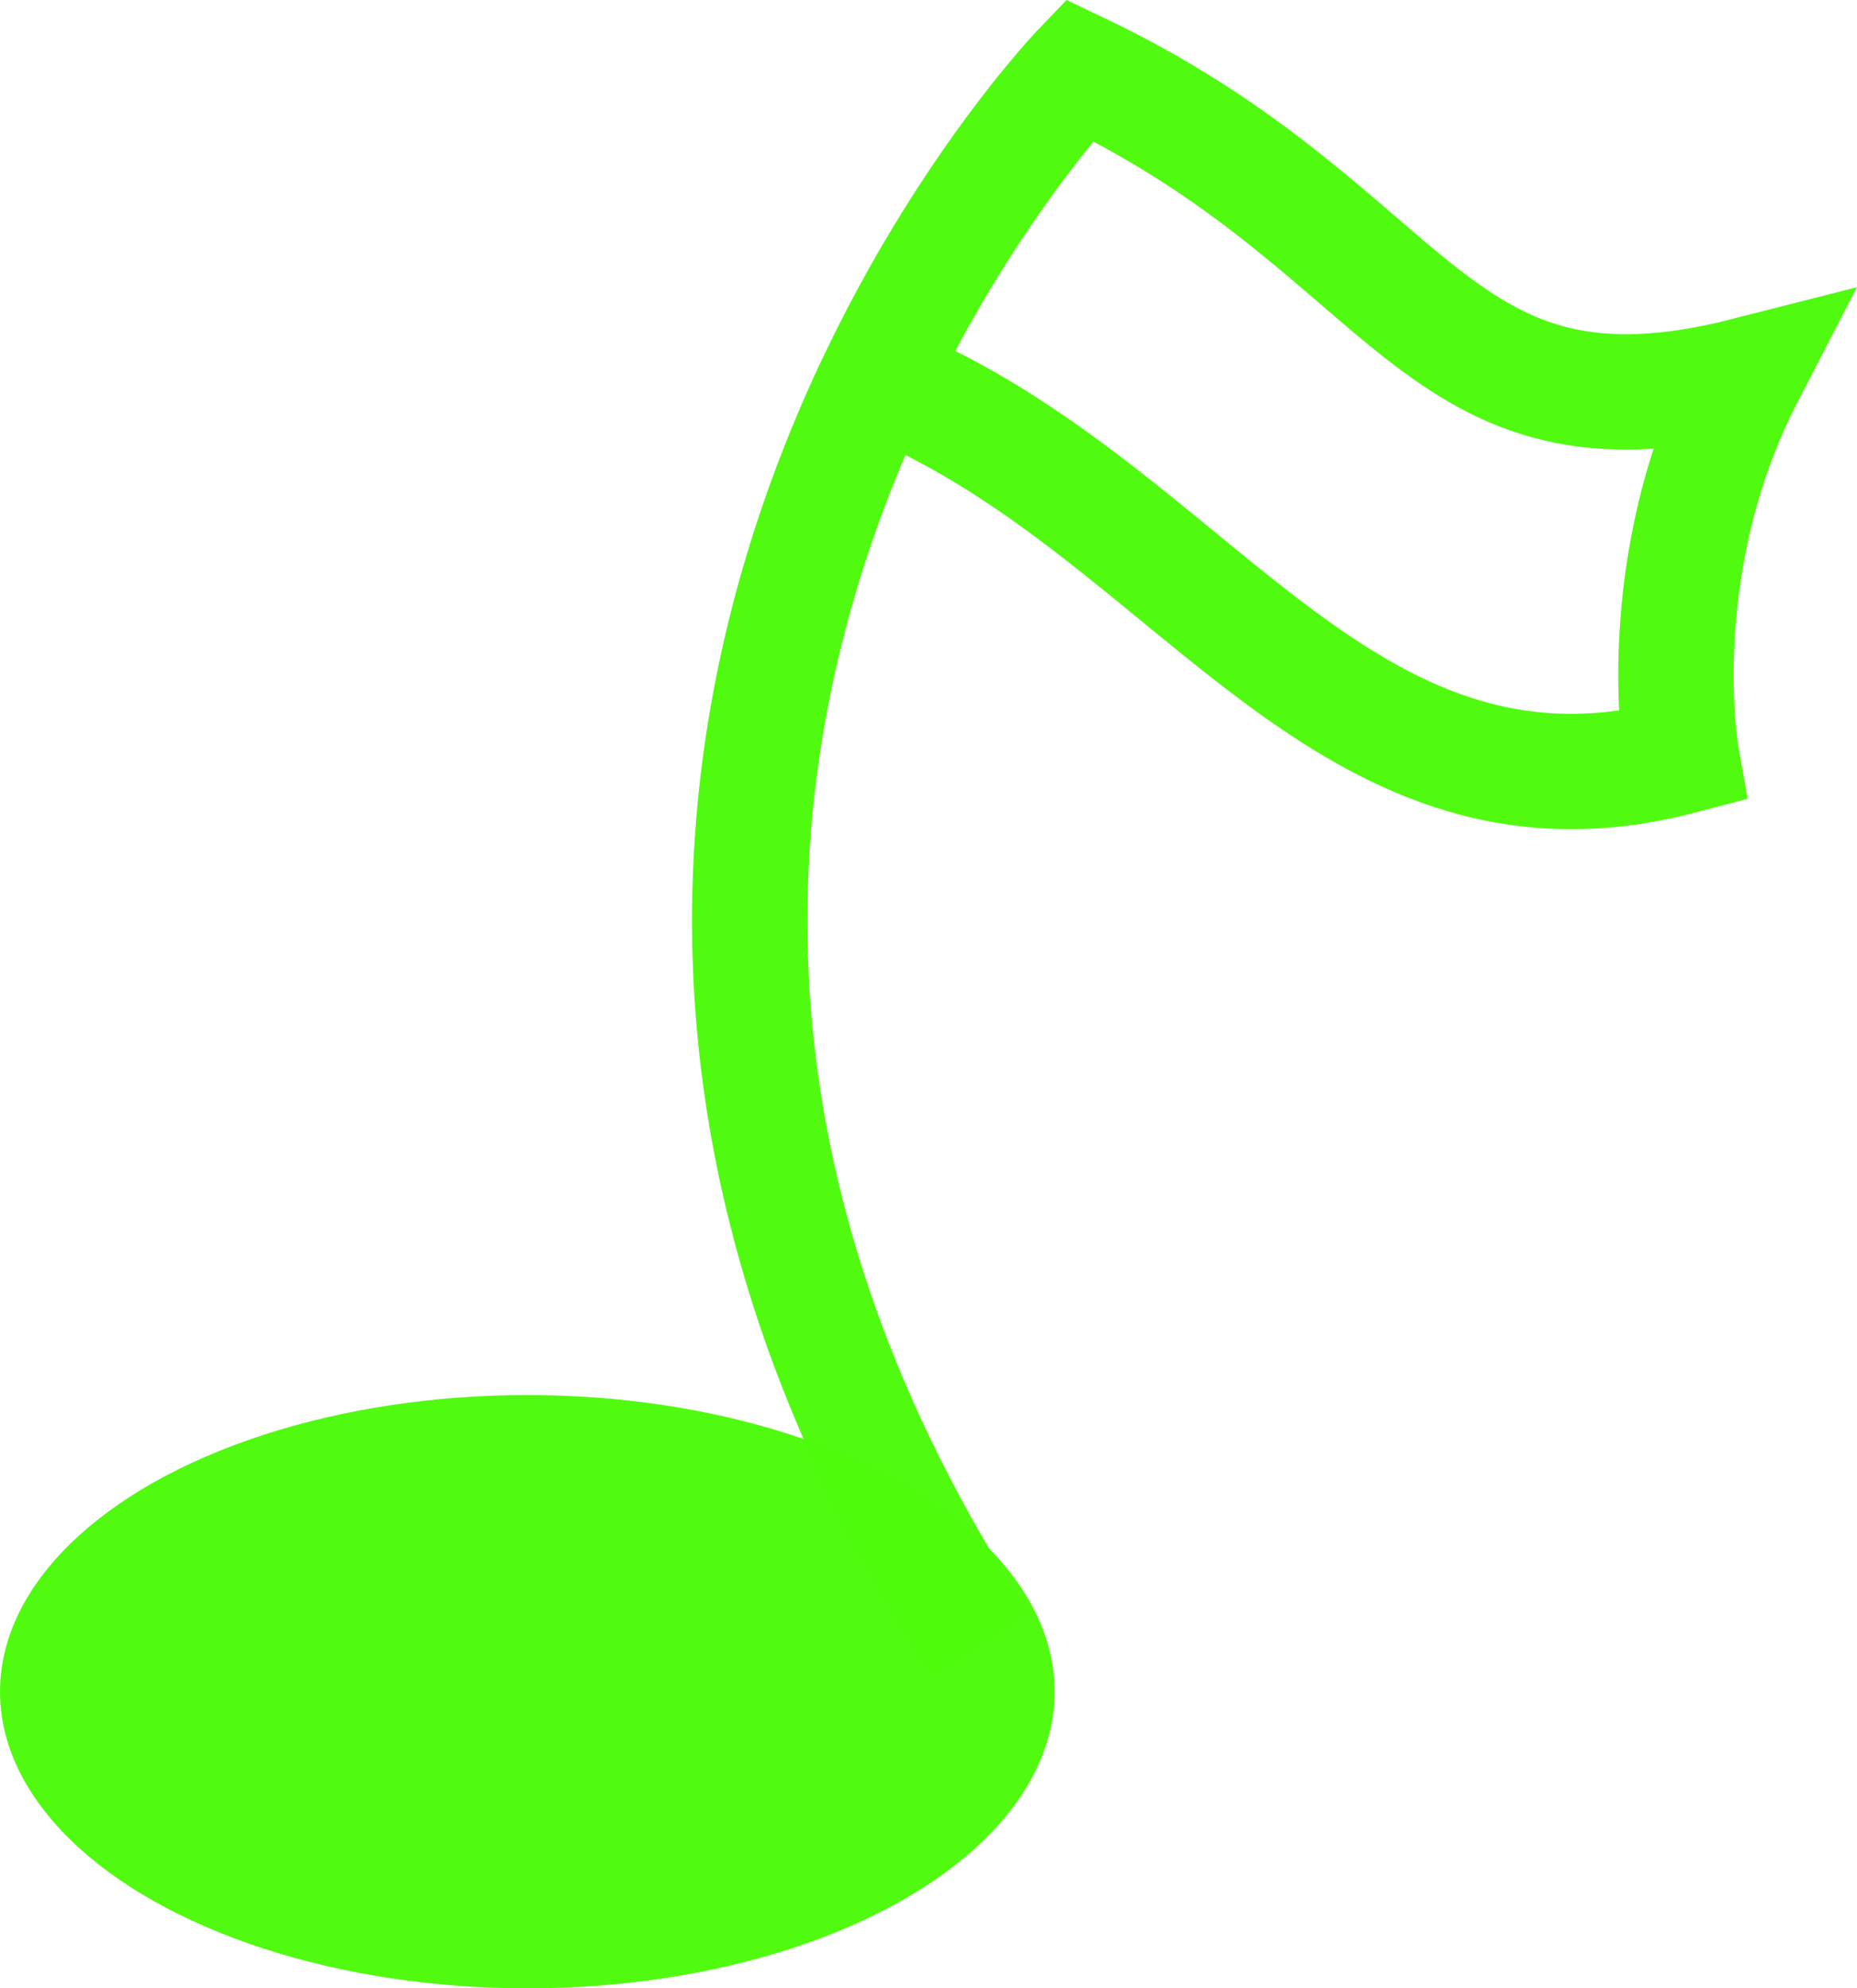 <?xml version="1.0" encoding="UTF-8"?>
<svg width="90.87mm" height="97.283mm" version="1.1" viewBox="0 0 321.979 344.704" xmlns="http://www.w3.org/2000/svg" xmlns:cc="http://creativecommons.org/ns#" xmlns:dc="http://purl.org/dc/elements/1.1/" xmlns:rdf="http://www.w3.org/1999/02/22-rdf-syntax-ns#">
<g transform="translate(-90 -360.23)">
<ellipse cx="181.43" cy="653.51" rx="91.429" ry="51.429" fill="#4dfb0c" fill-opacity=".98"/>
<path d="m260 645.22c-99.133-151.66 17.143-272.86 17.143-272.86 58.925 28.069 60.76 66.87 115.71 52.857-17.169 33.184-11.297 66.167-11.297 66.167-60.089 15.814-85.549-44.938-141.27-66.167" fill="none" stroke="#4dfb0c" stroke-opacity=".98" stroke-width="20"/>
</g>
</svg>

